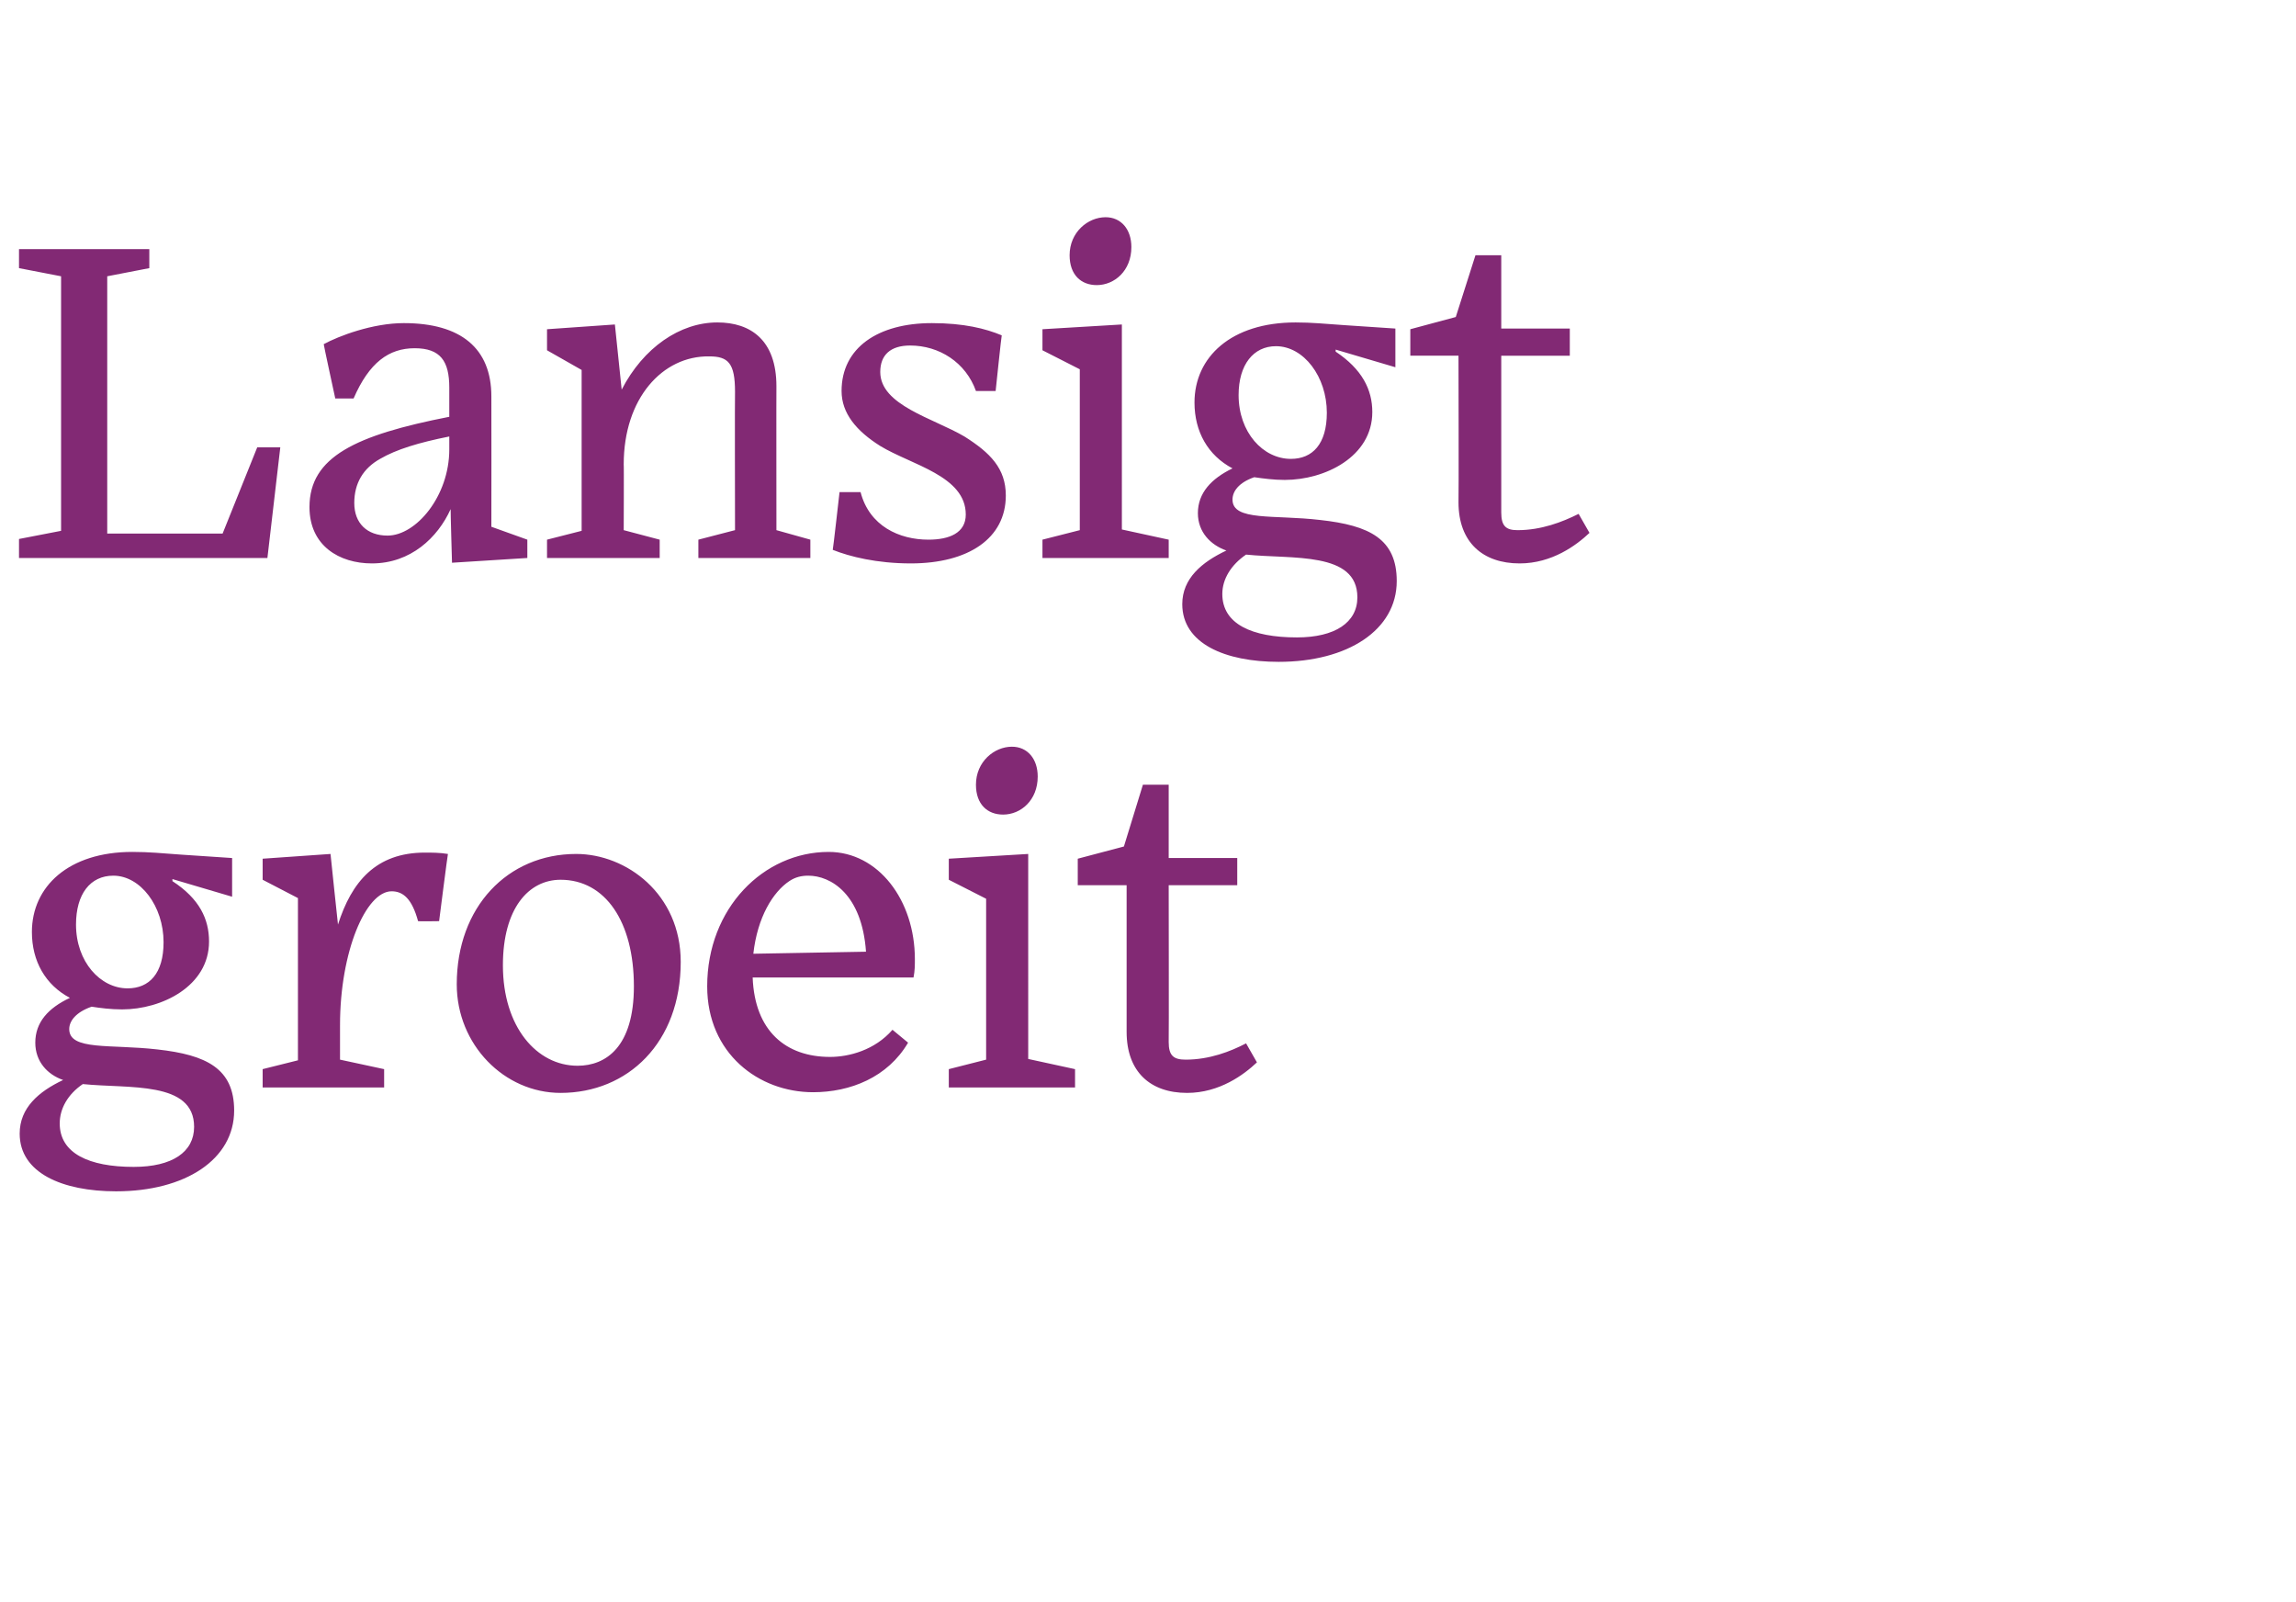 <?xml version="1.0" standalone="no"?><!DOCTYPE svg PUBLIC "-//W3C//DTD SVG 1.1//EN" "http://www.w3.org/Graphics/SVG/1.1/DTD/svg11.dtd"><svg xmlns="http://www.w3.org/2000/svg" version="1.1" width="338.3px" height="236px" viewBox="0 -30 338.3 236" style="top:-30px"><desc>Lansigt groeit</desc><defs/><g id="Polygon14687"><path d="m16.7 99c-3.4 0-5.5 2.7-5.5 7.2c0 5.5 3.6 9.4 7.6 9.4c3.2 0 5.3-2.2 5.3-6.8c0-5.3-3.4-9.8-7.4-9.8zm.4 46.5c-7.9 0-14.2-2.7-14.2-8.5c0-3.8 2.8-6.2 6.4-7.9c-2.3-.8-4.1-2.7-4.1-5.5c0-3 1.9-5.1 5.1-6.6c-3.6-1.9-5.6-5.4-5.6-9.7c0-6.7 5.4-11.8 14.8-11.8c2.5 0 4.4.2 7.2.4c.02-.01 7.5.5 7.5.5v5.7l-8.8-2.6s.03.33 0 .3c4 2.6 5.4 5.6 5.4 8.9c0 6.6-7 10-12.8 10c-1.7 0-3.2-.2-4.5-.4c-2.3.8-3.3 2.1-3.3 3.3c0 3.2 6.1 2.2 13 3c7.2.8 11.3 2.8 11.3 9c0 7.2-7.2 11.9-17.4 11.9zm11.5-9.5c0-6.8-9.6-5.6-16.4-6.3c-2.2 1.5-3.4 3.6-3.4 5.8c0 4.4 4.3 6.4 10.9 6.4c5.7 0 8.9-2.2 8.9-5.9zm28-5.8H38.7v-2.7l5.2-1.3v-23.9l-5.2-2.7v-3.1l10-.7s1.08 10.36 1.1 10.4c2-6.3 5.6-10.6 12.8-10.6c1 0 2.2 0 3.4.2c-.04.02-1.3 9.9-1.3 9.9c0 0-3.09.05-3.1 0c-.9-3.3-2.2-4.4-3.9-4.4c-3.8 0-7.6 8.9-7.6 19.7c.02-.02 0-.2 0-.2v5.3l6.5 1.4v2.7zM67.3 115c0-11.4 7.5-19.2 17.6-19.2c7.4 0 15.4 5.9 15.4 15.9c0 11.9-7.8 19.3-17.7 19.3c-8.3 0-15.3-7.1-15.3-16zm6.8-2.8c0 9.1 5 14.8 11 14.8c4.2 0 8.3-2.8 8.3-11.7c0-9.5-4.2-15.7-10.8-15.7c-4.7 0-8.5 4.2-8.5 12.6zm36.9-1.7l16.6-.3c-.6-8.5-5.2-11.2-8.5-11.2c-1 0-1.9.2-2.8.8c-2.4 1.6-4.7 5.3-5.3 10.7zm8.8 20.4c-8 0-15.6-5.7-15.6-15.6c0-11.5 8.3-19.8 17.9-19.8c7.3 0 12.7 7.1 12.7 15.8c0 .9 0 1.7-.2 2.7h-23.7c.3 7.9 4.9 11.7 11.4 11.7c2.8 0 6.6-1 9.2-4l2.3 1.9c-3 5.1-8.5 7.3-14 7.3zm33.1-46.5c0 3.5-2.5 5.6-5.1 5.6c-2.3 0-4-1.5-4-4.4c0-3.4 2.7-5.6 5.3-5.6c2.3 0 3.8 1.8 3.8 4.4zm-13.1 45.8v-2.7l5.5-1.4v-23.7l-5.5-2.8v-3.1l11.7-.7V126l6.9 1.5v2.7h-18.6zm35.1.8c-5.4 0-8.9-3.1-8.9-9v-21.6h-7.2v-3.9l6.8-1.8l2.8-9.1h3.8v10.8h10.1v4h-10.1s.04 23.1 0 23.1c0 2 .7 2.6 2.5 2.6c3.5 0 6.6-1.2 8.9-2.4l1.6 2.8c-1.9 1.8-5.5 4.5-10.3 4.5z" stroke="none" fill="#822974"/></g><g id="Polygon14686"><path d="m2.8 49.4L9 48.2V10.7L2.8 9.5V6.7H22v2.8l-6.2 1.2v37.9h17l5.1-12.7h3.4l-1.9 16.3H2.8v-2.8zm63.4-13.2v-1.9c-4.5.9-7.8 1.9-10.2 3.3c-2.5 1.4-3.8 3.6-3.8 6.5c0 3 1.9 4.8 4.9 4.8c4.2 0 9.1-5.8 9.1-12.7zm.2 8.8c-1.9 4.2-5.9 8-11.6 8c-4.8 0-9.2-2.6-9.2-8.3c0-7.4 6.8-10.6 20.6-13.3v-4.3c0-3.9-1.3-5.8-5.1-5.8c-3.8 0-6.7 2.1-9 7.4h-2.7s-1.73-7.96-1.7-8c2.2-1.2 7.2-3.1 11.8-3.1c8.4 0 12.9 3.7 12.9 10.8c.02.03 0 19.2 0 19.2l5.3 1.9v2.7l-11.1.7s-.23-7.88-.2-7.9zm30.8 7.2H80.6v-2.7l5.1-1.3V24.5l-5.1-2.9v-3.1l10-.7l1 9.6c3.2-6.2 8.6-9.9 14.1-9.9c4.9 0 8.7 2.6 8.7 9.4c-.02-.04 0 21.2 0 21.2l5 1.4v2.7h-16.5v-2.7l5.4-1.4s-.04-20.42 0-20.4c0-4.2-1-5.2-3.8-5.2c-6.9-.1-12.6 6.2-12.6 15.9c.04-.04 0 9.7 0 9.7l5.3 1.4v2.7zm37 .8c-5 0-9-1-11.5-2c.04 0 1-8.5 1-8.5h3.1c1.3 5 5.7 7 10 7c3.1 0 5.5-1 5.5-3.7c0-5.7-8-7.3-12.6-10.1c-3.5-2.2-5.7-4.8-5.7-8.1c0-6.4 5.4-10 13.3-10c4.7 0 7.9.8 10.3 1.8c-.04-.02-.9 8.2-.9 8.2h-2.9c-1.5-4.2-5.4-6.7-9.7-6.7c-2.9 0-4.4 1.4-4.4 3.9c0 4.9 7.8 6.8 12.4 9.5c3.8 2.4 6.1 4.7 6.1 8.7c0 6.3-5.5 10-14 10zm32.5-46.6c0 3.5-2.5 5.6-5.1 5.6c-2.3 0-4-1.5-4-4.4c0-3.4 2.7-5.6 5.3-5.6c2.3 0 3.8 1.8 3.8 4.4zm-13.1 45.8v-2.7l5.5-1.4V24.4l-5.5-2.8v-3.1l11.7-.7V48l6.9 1.5v2.7h-18.6zM188 21c-3.3 0-5.5 2.7-5.5 7.2c0 5.5 3.6 9.4 7.7 9.4c3.2 0 5.3-2.2 5.3-6.8c0-5.3-3.4-9.8-7.5-9.8zm.4 46.5c-7.9 0-14.2-2.7-14.2-8.5c0-3.8 2.9-6.2 6.5-7.9c-2.3-.8-4.2-2.7-4.2-5.5c0-3 2-5.1 5.1-6.6c-3.6-1.9-5.6-5.4-5.6-9.7c0-6.7 5.4-11.8 14.9-11.8c2.4 0 4.3.2 7.2.4l7.5.5v5.7l-8.8-2.6v.3c3.9 2.6 5.4 5.6 5.4 8.9c0 6.6-7 10-12.9 10c-1.6 0-3.1-.2-4.5-.4c-2.3.8-3.2 2.1-3.2 3.3c0 3.2 6.1 2.2 12.9 3c7.3.8 11.3 2.8 11.3 9c0 7.2-7.2 11.9-17.4 11.9zM200 58c0-6.8-9.6-5.6-16.4-6.3c-2.2 1.5-3.5 3.6-3.5 5.8c0 4.4 4.3 6.4 11 6.4c5.6 0 8.9-2.2 8.9-5.9zm23.9-5c-5.4 0-9-3.1-9-9c.05 0 0-21.6 0-21.6h-7.1v-3.9l6.7-1.8l2.9-9.1h3.8v10.8h10.1v4h-10.1v23.1c0 2 .7 2.6 2.4 2.6c3.5 0 6.6-1.2 9-2.4l1.6 2.8c-1.9 1.8-5.5 4.5-10.3 4.5z" stroke="none" fill="#822974"/></g></svg>
